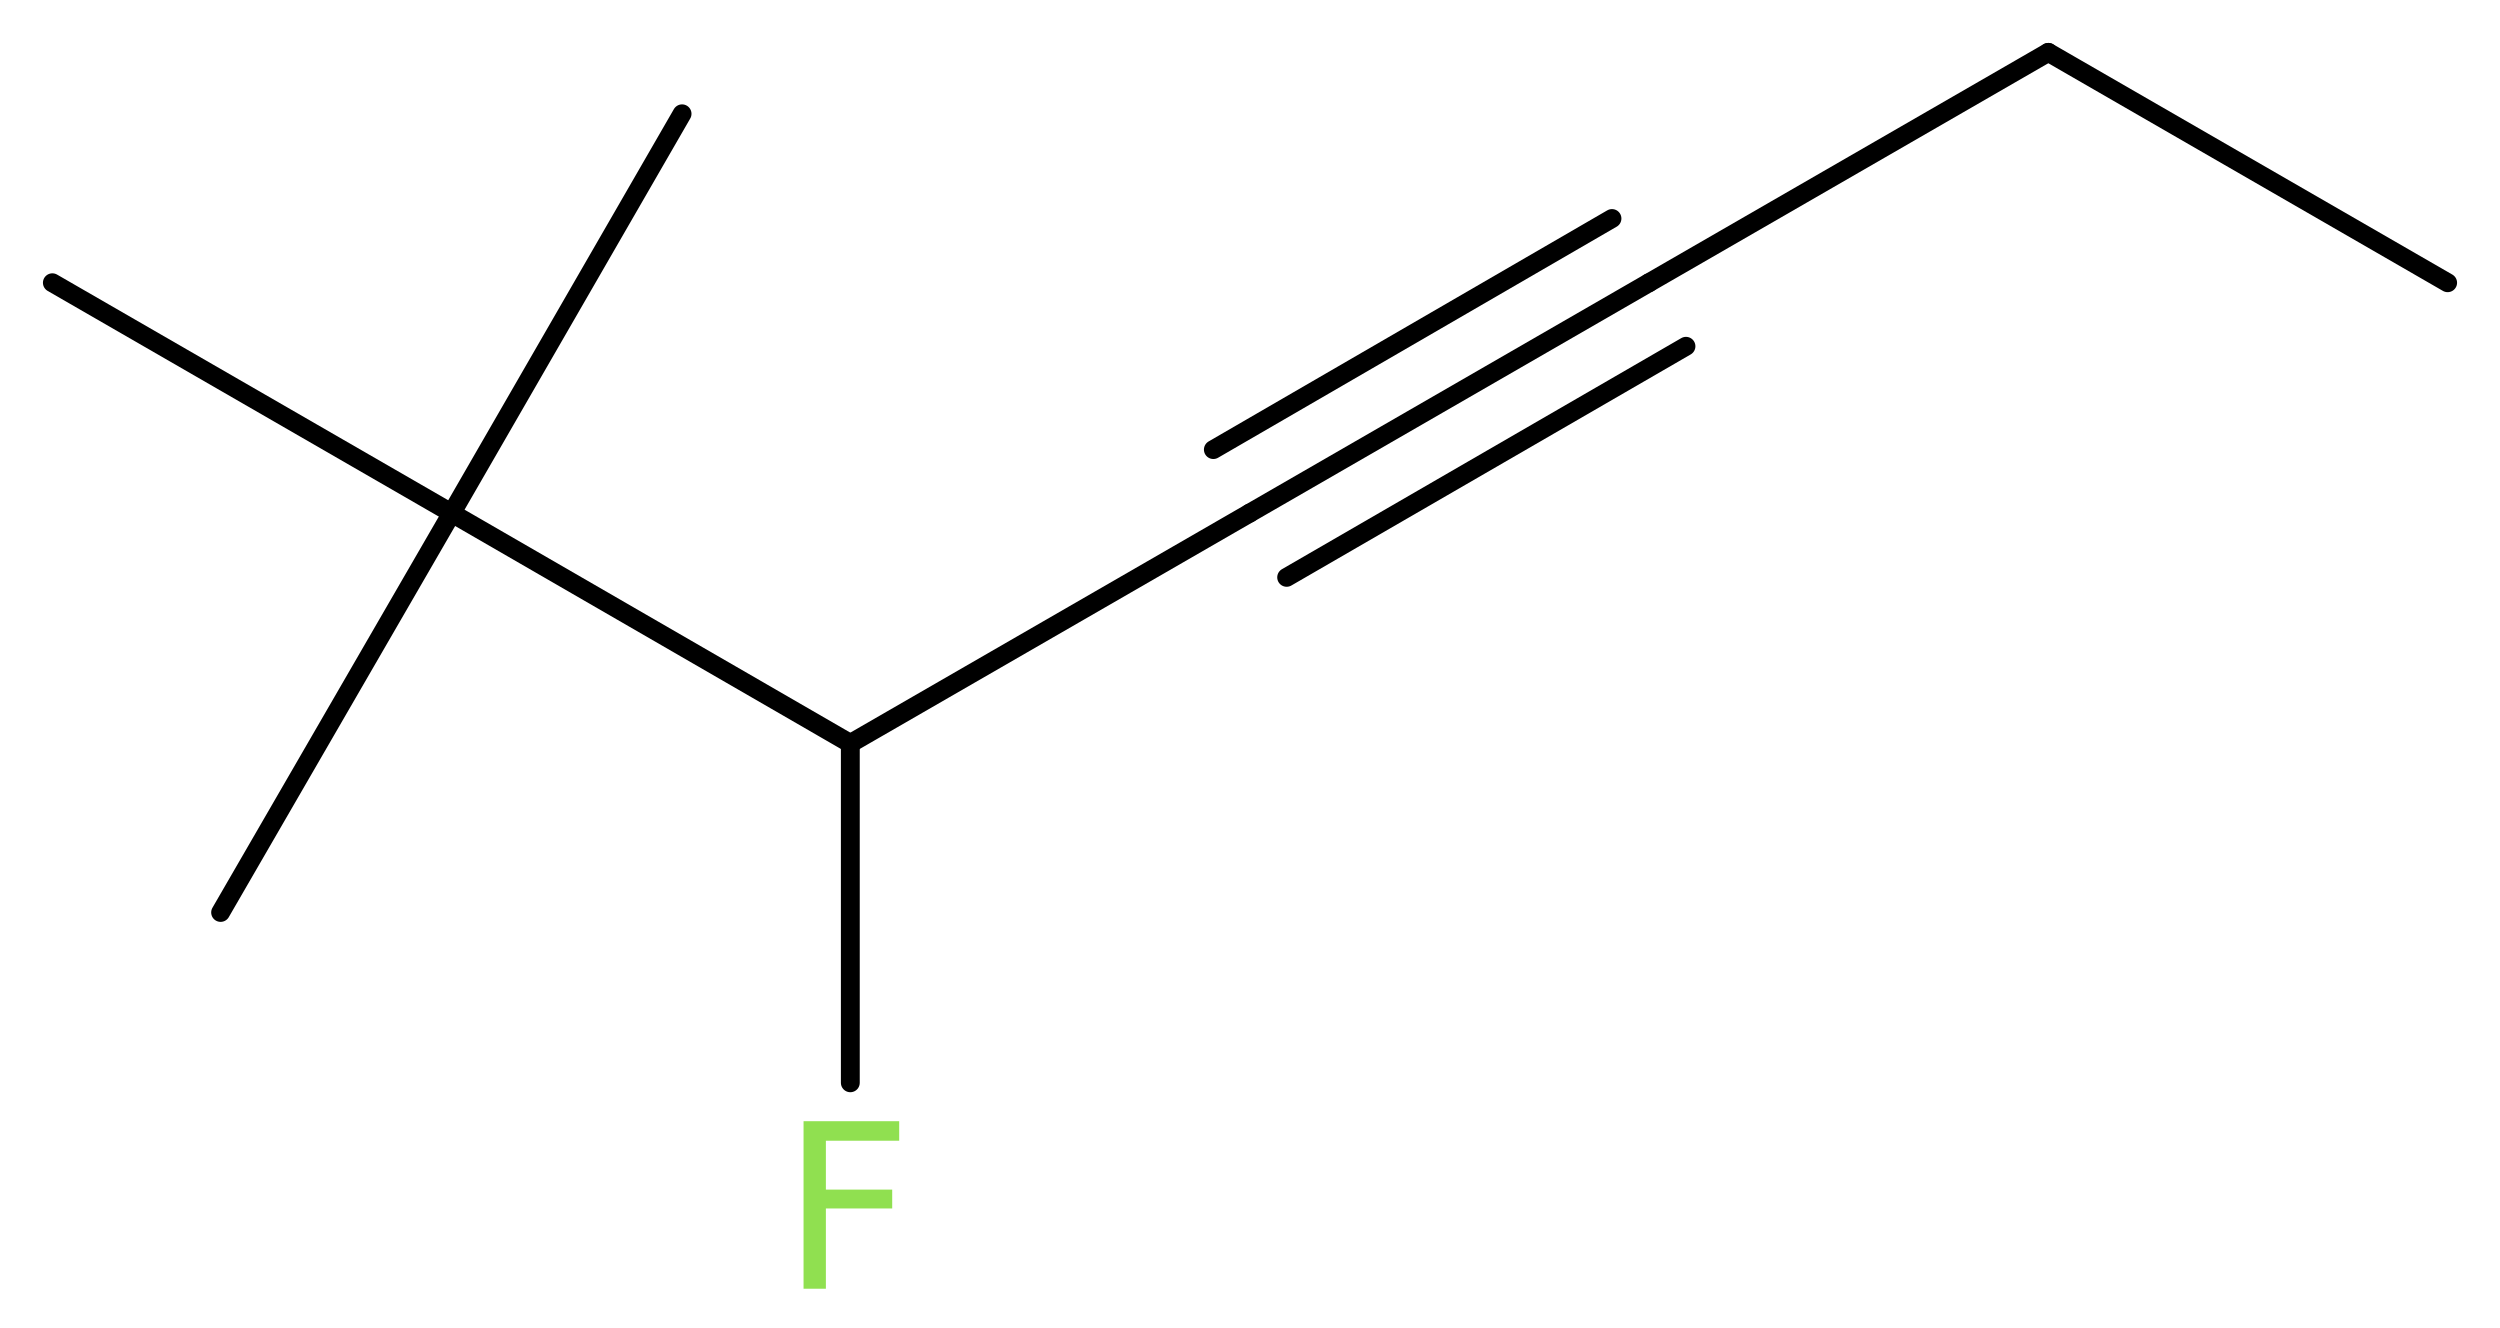 <?xml version='1.0' encoding='UTF-8'?>
<!DOCTYPE svg PUBLIC "-//W3C//DTD SVG 1.1//EN" "http://www.w3.org/Graphics/SVG/1.1/DTD/svg11.dtd">
<svg version='1.2' xmlns='http://www.w3.org/2000/svg' xmlns:xlink='http://www.w3.org/1999/xlink' width='35.81mm' height='19.02mm' viewBox='0 0 35.81 19.02'>
  <desc>Generated by the Chemistry Development Kit (http://github.com/cdk)</desc>
  <g stroke-linecap='round' stroke-linejoin='round' stroke='#000000' stroke-width='.27' fill='#90E050'>
    <rect x='.0' y='.0' width='36.0' height='20.0' fill='#FFFFFF' stroke='none'/>
    <g id='mol1' class='mol'>
      <line id='mol1bnd1' class='bond' x1='35.06' y1='4.05' x2='29.34' y2='.75'/>
      <line id='mol1bnd2' class='bond' x1='29.34' y1='.75' x2='23.62' y2='4.05'/>
      <g id='mol1bnd3' class='bond'>
        <line x1='23.62' y1='4.05' x2='17.9' y2='7.35'/>
        <line x1='24.15' y1='4.96' x2='18.43' y2='8.27'/>
        <line x1='23.09' y1='3.13' x2='17.38' y2='6.44'/>
      </g>
      <line id='mol1bnd4' class='bond' x1='17.9' y1='7.35' x2='12.18' y2='10.65'/>
      <line id='mol1bnd5' class='bond' x1='12.18' y1='10.65' x2='12.18' y2='15.51'/>
      <line id='mol1bnd6' class='bond' x1='12.18' y1='10.65' x2='6.47' y2='7.35'/>
      <line id='mol1bnd7' class='bond' x1='6.47' y1='7.35' x2='9.77' y2='1.63'/>
      <line id='mol1bnd8' class='bond' x1='6.47' y1='7.35' x2='.75' y2='4.05'/>
      <line id='mol1bnd9' class='bond' x1='6.47' y1='7.35' x2='3.16' y2='13.07'/>
      <path id='mol1atm6' class='atom' d='M11.5 16.06h1.38v.28h-1.05v.7h.95v.27h-.95v1.15h-.32v-2.4z' stroke='none'/>
    </g>
  </g>
</svg>
